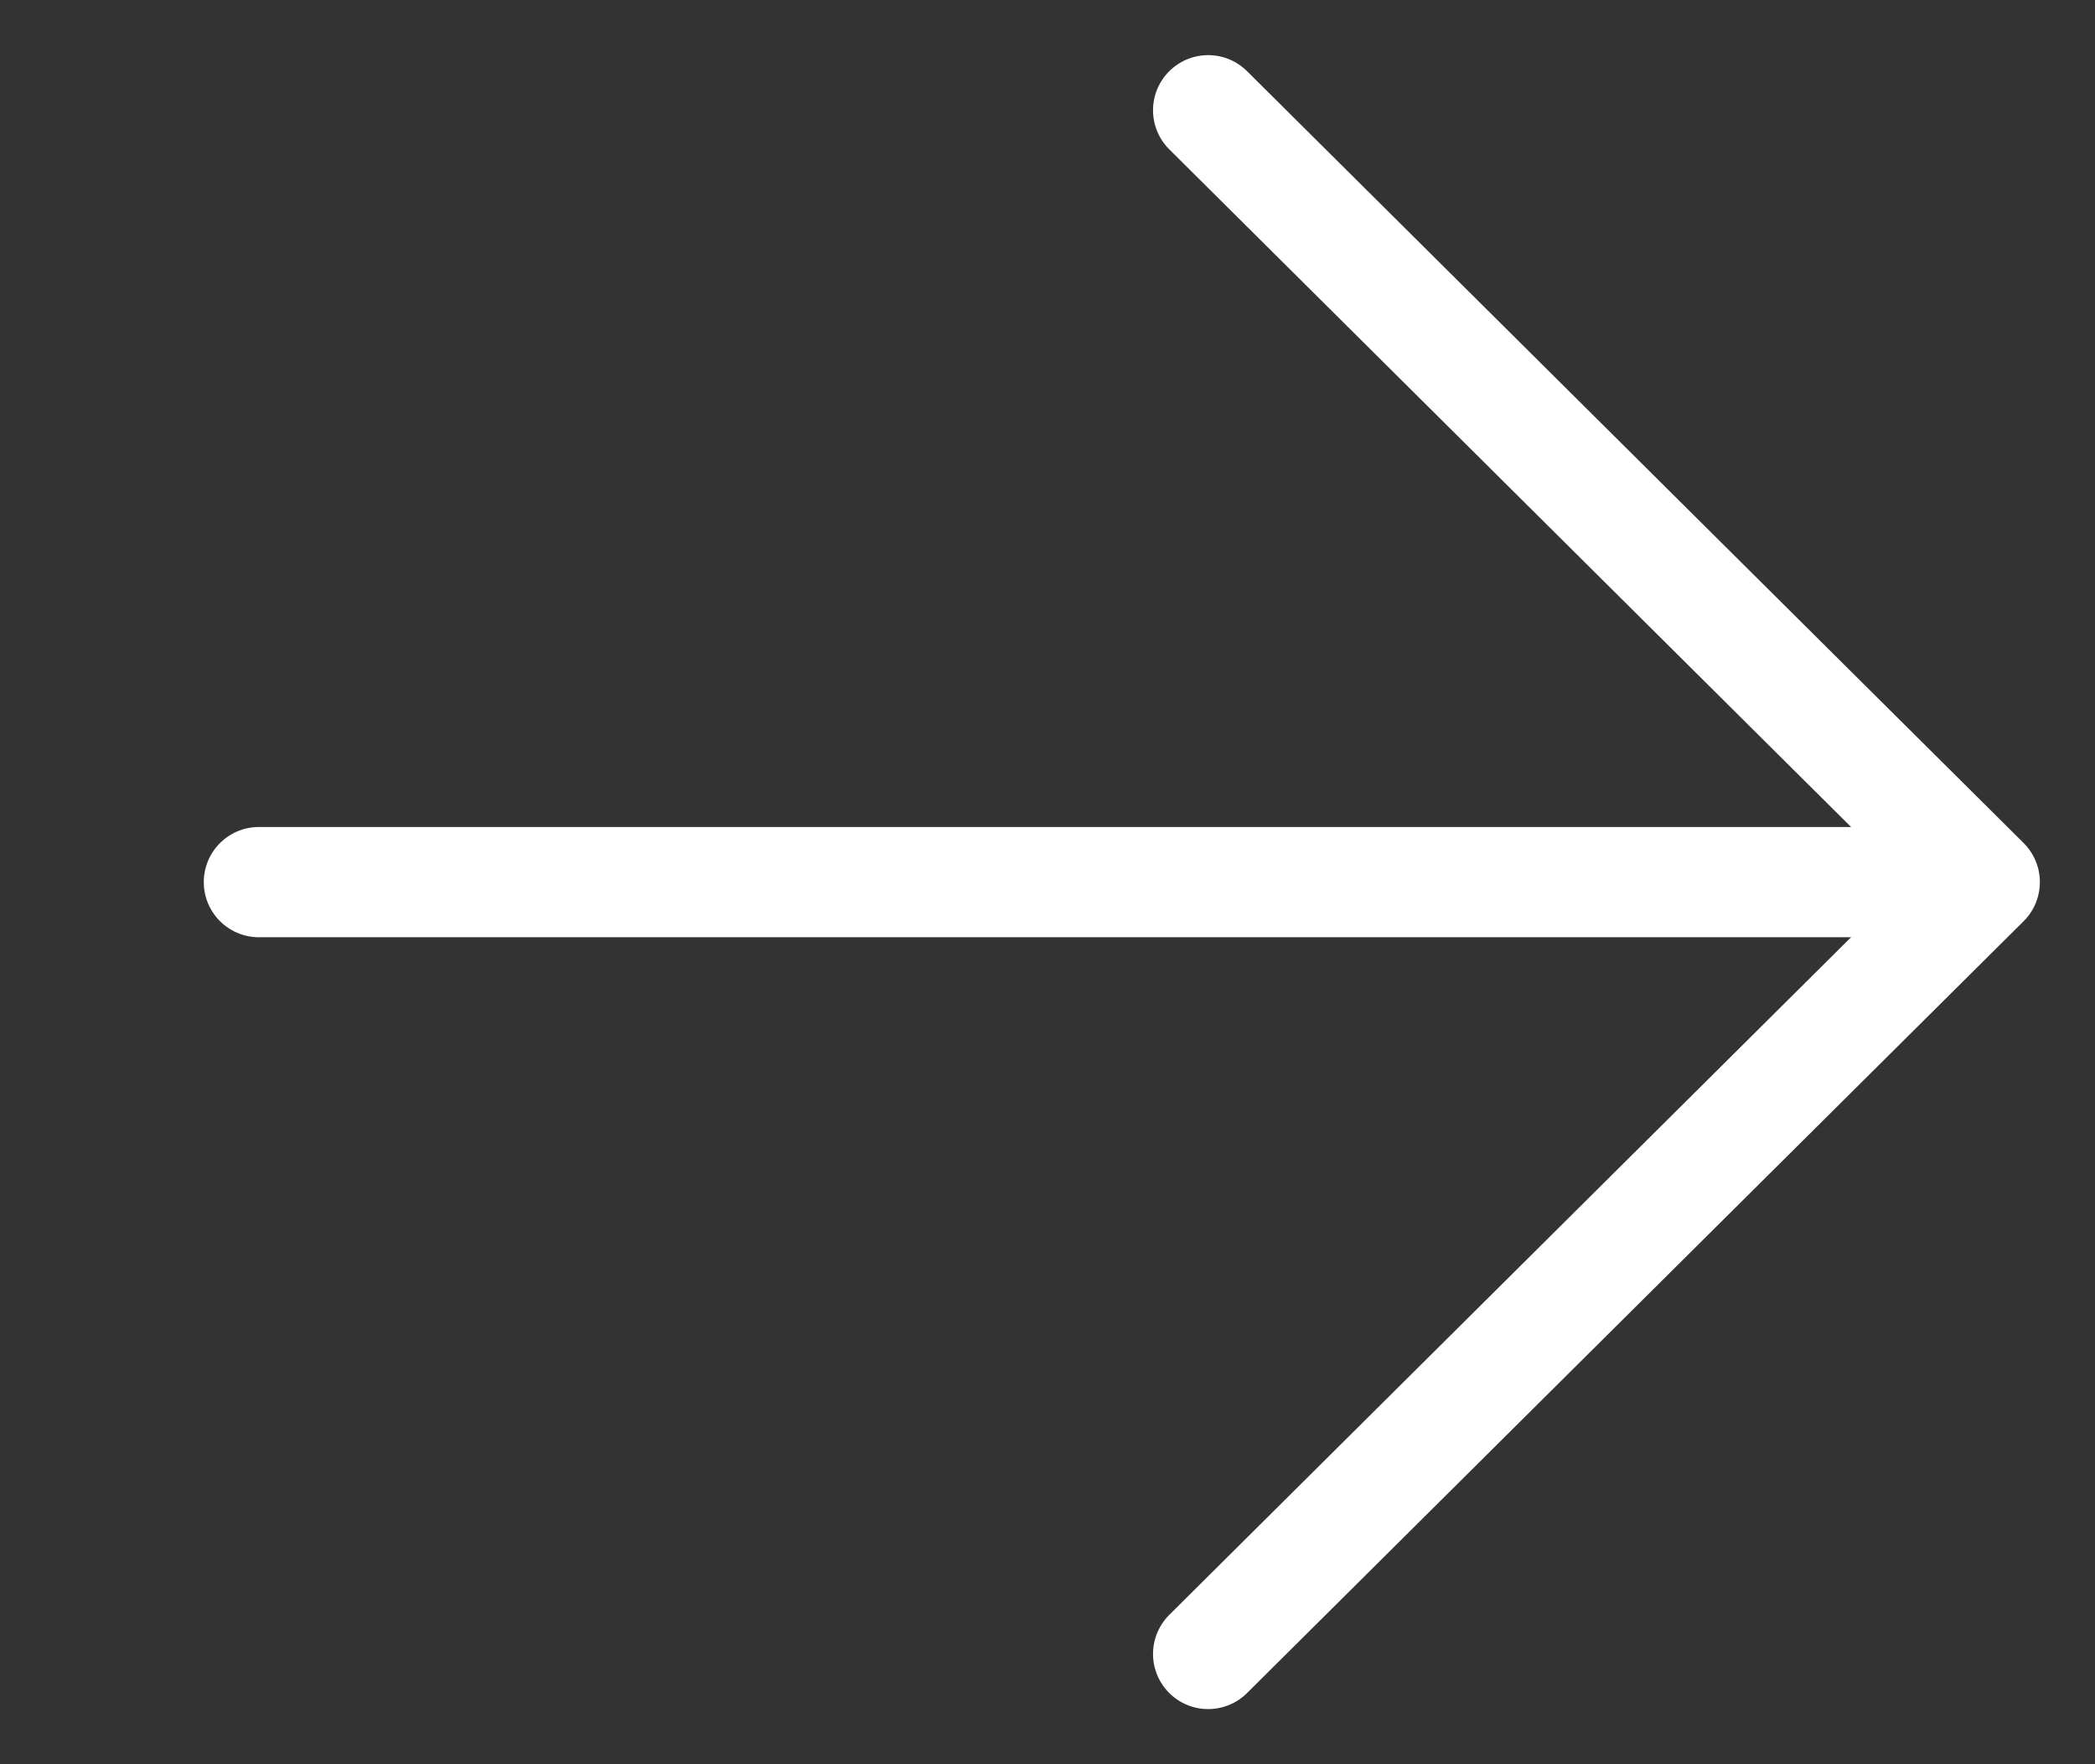 <svg width="19" height="16" viewBox="0 0 19 16" fill="none" xmlns="http://www.w3.org/2000/svg">
<rect x="0" y="0" width="19" height="16" fill="#333333" stroke="none"/>
<path d="M10.957 1L18 8L10.957 15" stroke="white" stroke-linecap="round" stroke-linejoin="round"/>
<path d="M17.608 8L2.348 8" stroke="white" stroke-linecap="round"/>
</svg>
